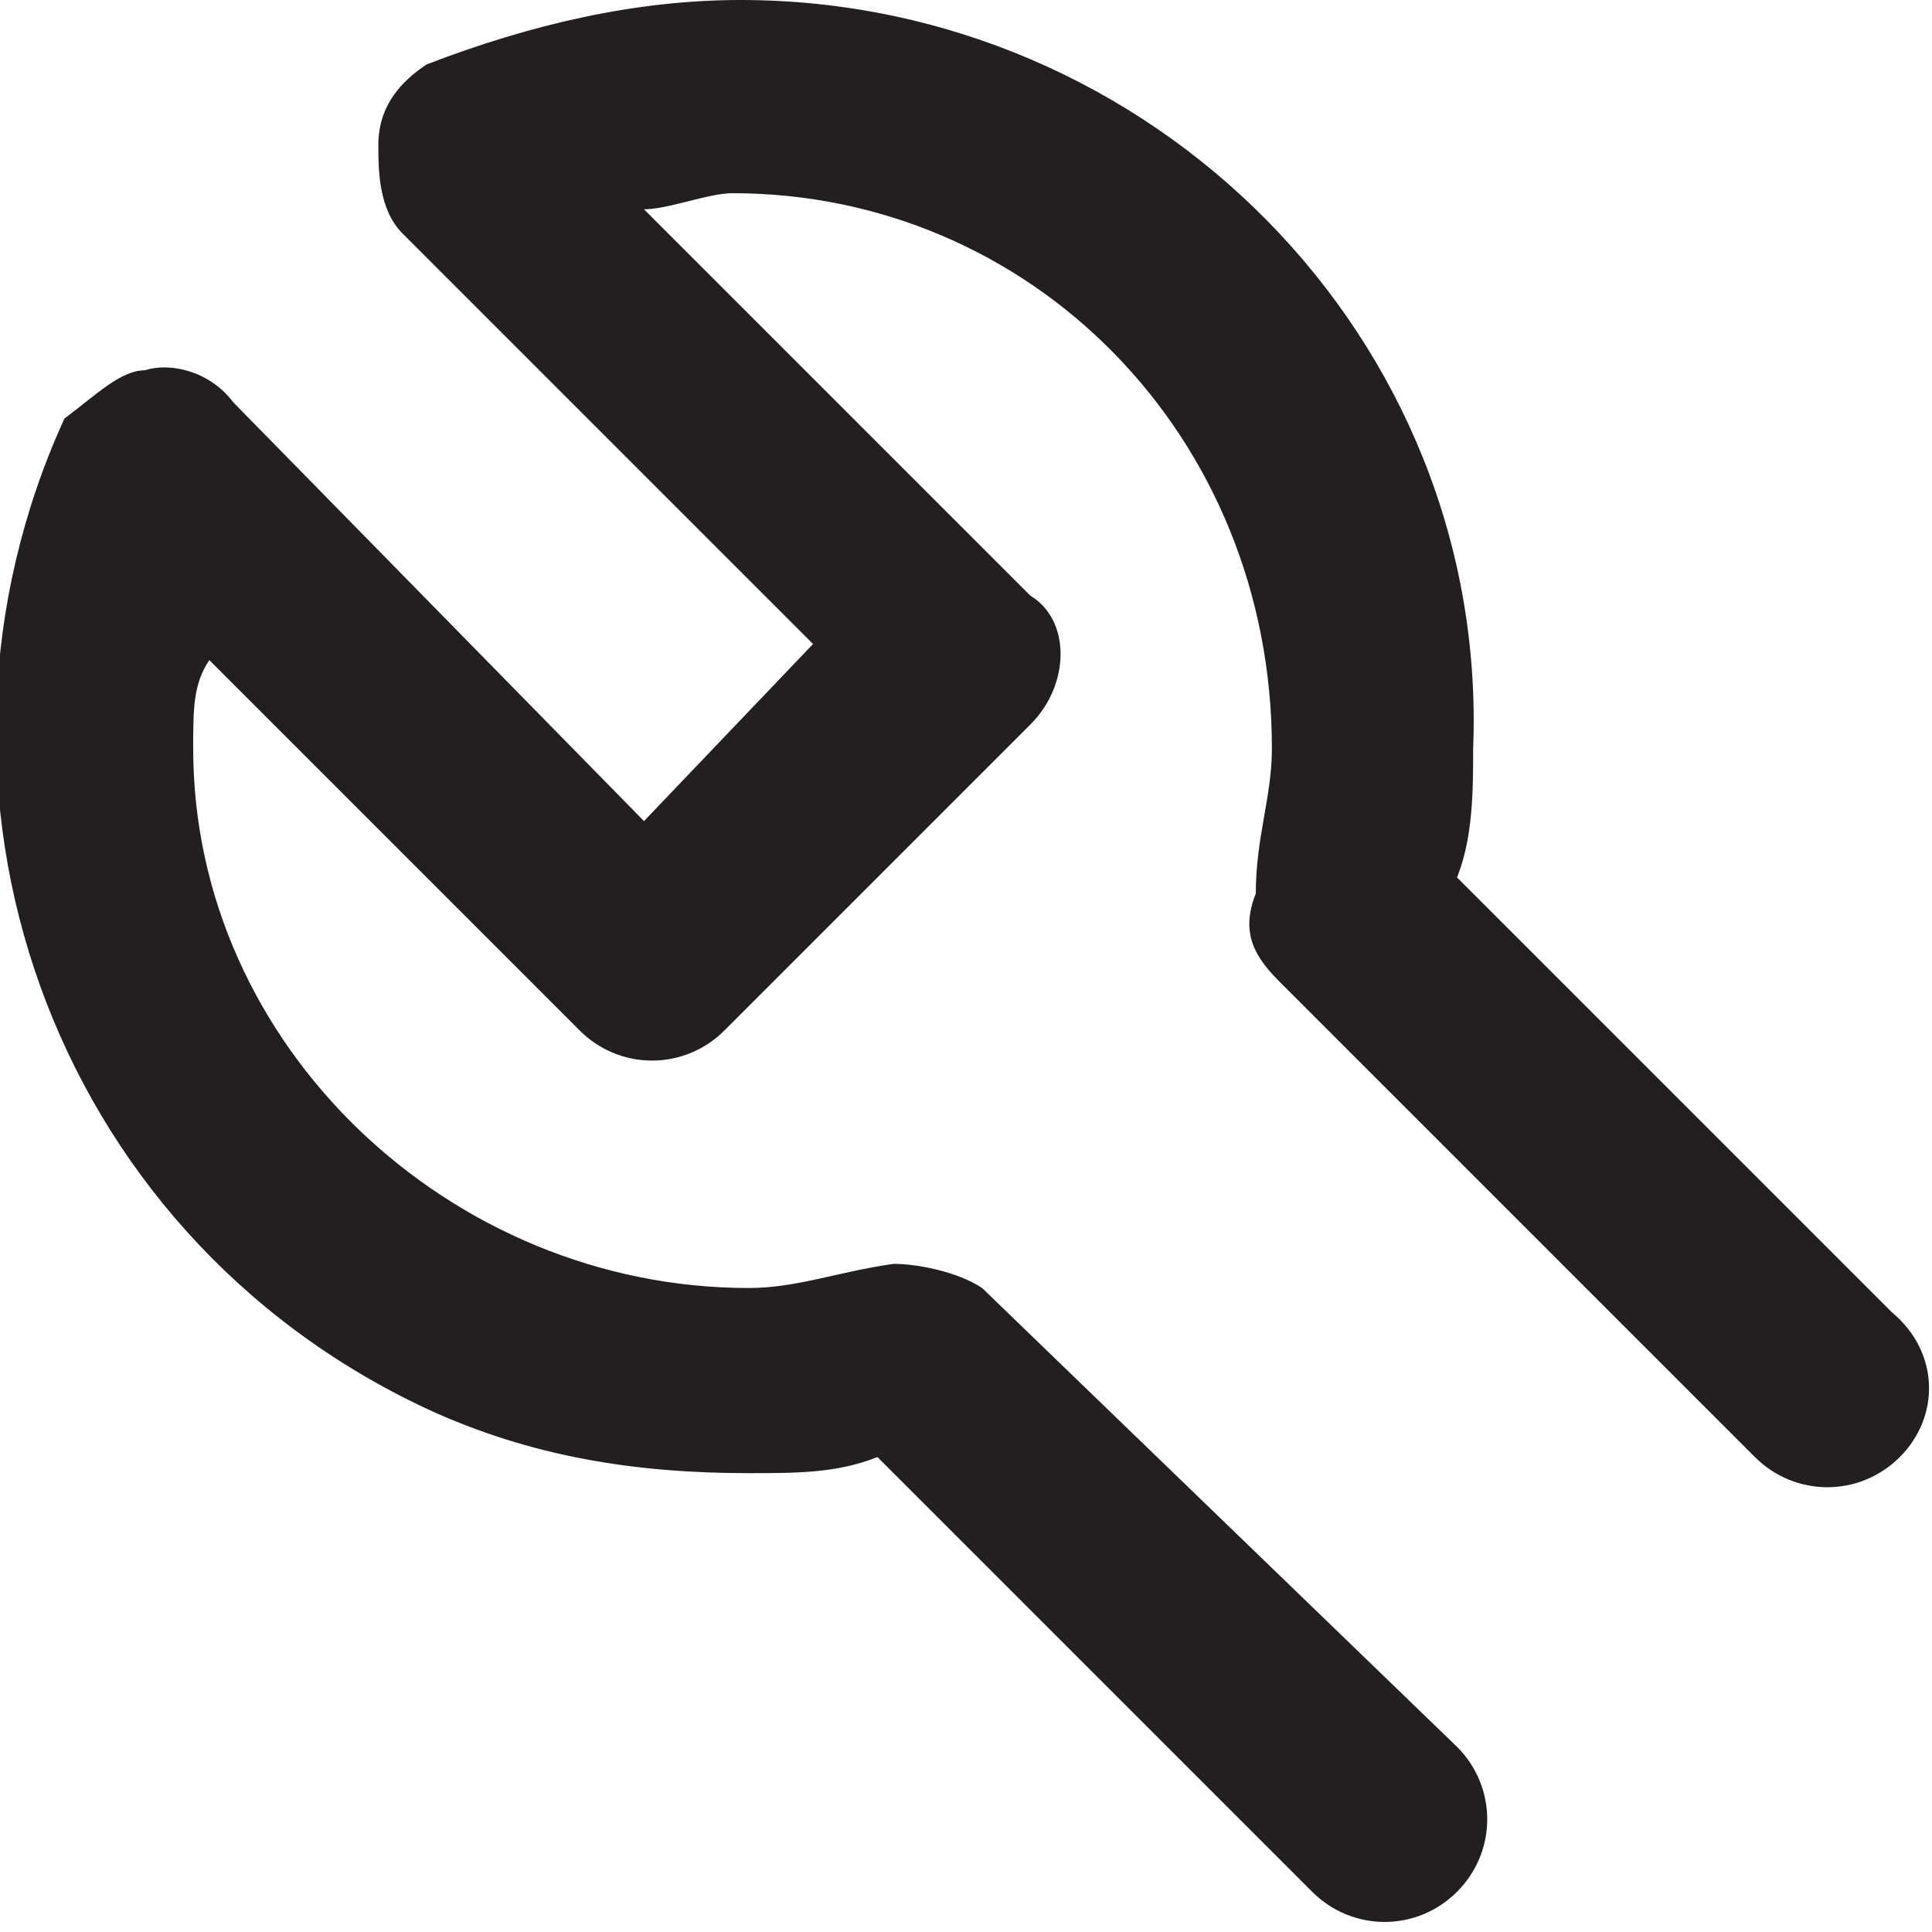 <?xml version="1.0" encoding="utf-8"?>
<!-- Generator: Adobe Illustrator 24.1.2, SVG Export Plug-In . SVG Version: 6.00 Build 0)  -->
<svg version="1.1" id="Слой_1" xmlns="http://www.w3.org/2000/svg" xmlns:xlink="http://www.w3.org/1999/xlink" x="0px" y="0px"
	 width="24px" height="24px" viewBox="0 0 24 24" style="enable-background:new 0 0 24 24;" xml:space="preserve">
<style type="text/css">
	.st0{fill:#231F20;}
</style>
<path class="st0" d="M23.5,16.3l-5.4-5.4c0.2-0.5,0.2-1.1,0.2-1.6c0.2-5.1-4-9.3-9.1-9.3C7.9,0,6.6,0.3,5.3,0.8C5,1,4.7,1.3,4.7,1.8
	c0,0.3,0,0.8,0.3,1.1L10.1,8L8,10.2L2.9,5C2.6,4.6,2.1,4.5,1.8,4.6c-0.3,0-0.6,0.3-1,0.6c-2.1,4.6-0.2,10.1,4.5,12.3
	c1.3,0.6,2.6,0.8,4,0.8c0.6,0,1.1,0,1.6-0.2l5.4,5.4c0.5,0.5,1.3,0.5,1.8,0l0,0c0.5-0.5,0.5-1.3,0-1.8l0,0L12.2,16
	c-0.3-0.2-0.8-0.3-1.1-0.3C10.4,15.8,9.9,16,9.3,16c-3.7,0-6.9-3-6.9-6.7l0,0c0-0.5,0-0.8,0.2-1.1l4.6,4.6c0.5,0.5,1.3,0.5,1.8,0
	l0,0l3.8-3.8c0.5-0.5,0.5-1.3,0-1.6L8,2.6c0.3,0,0.8-0.2,1.1-0.2c3.7,0,6.7,3,6.7,6.9c0,0.6-0.2,1.1-0.2,1.8c-0.2,0.5,0,0.8,0.3,1.1
	l5.9,5.9c0.5,0.5,1.3,0.5,1.8,0C24.1,17.6,24.1,16.8,23.5,16.3L23.5,16.3z"/>
</svg>
